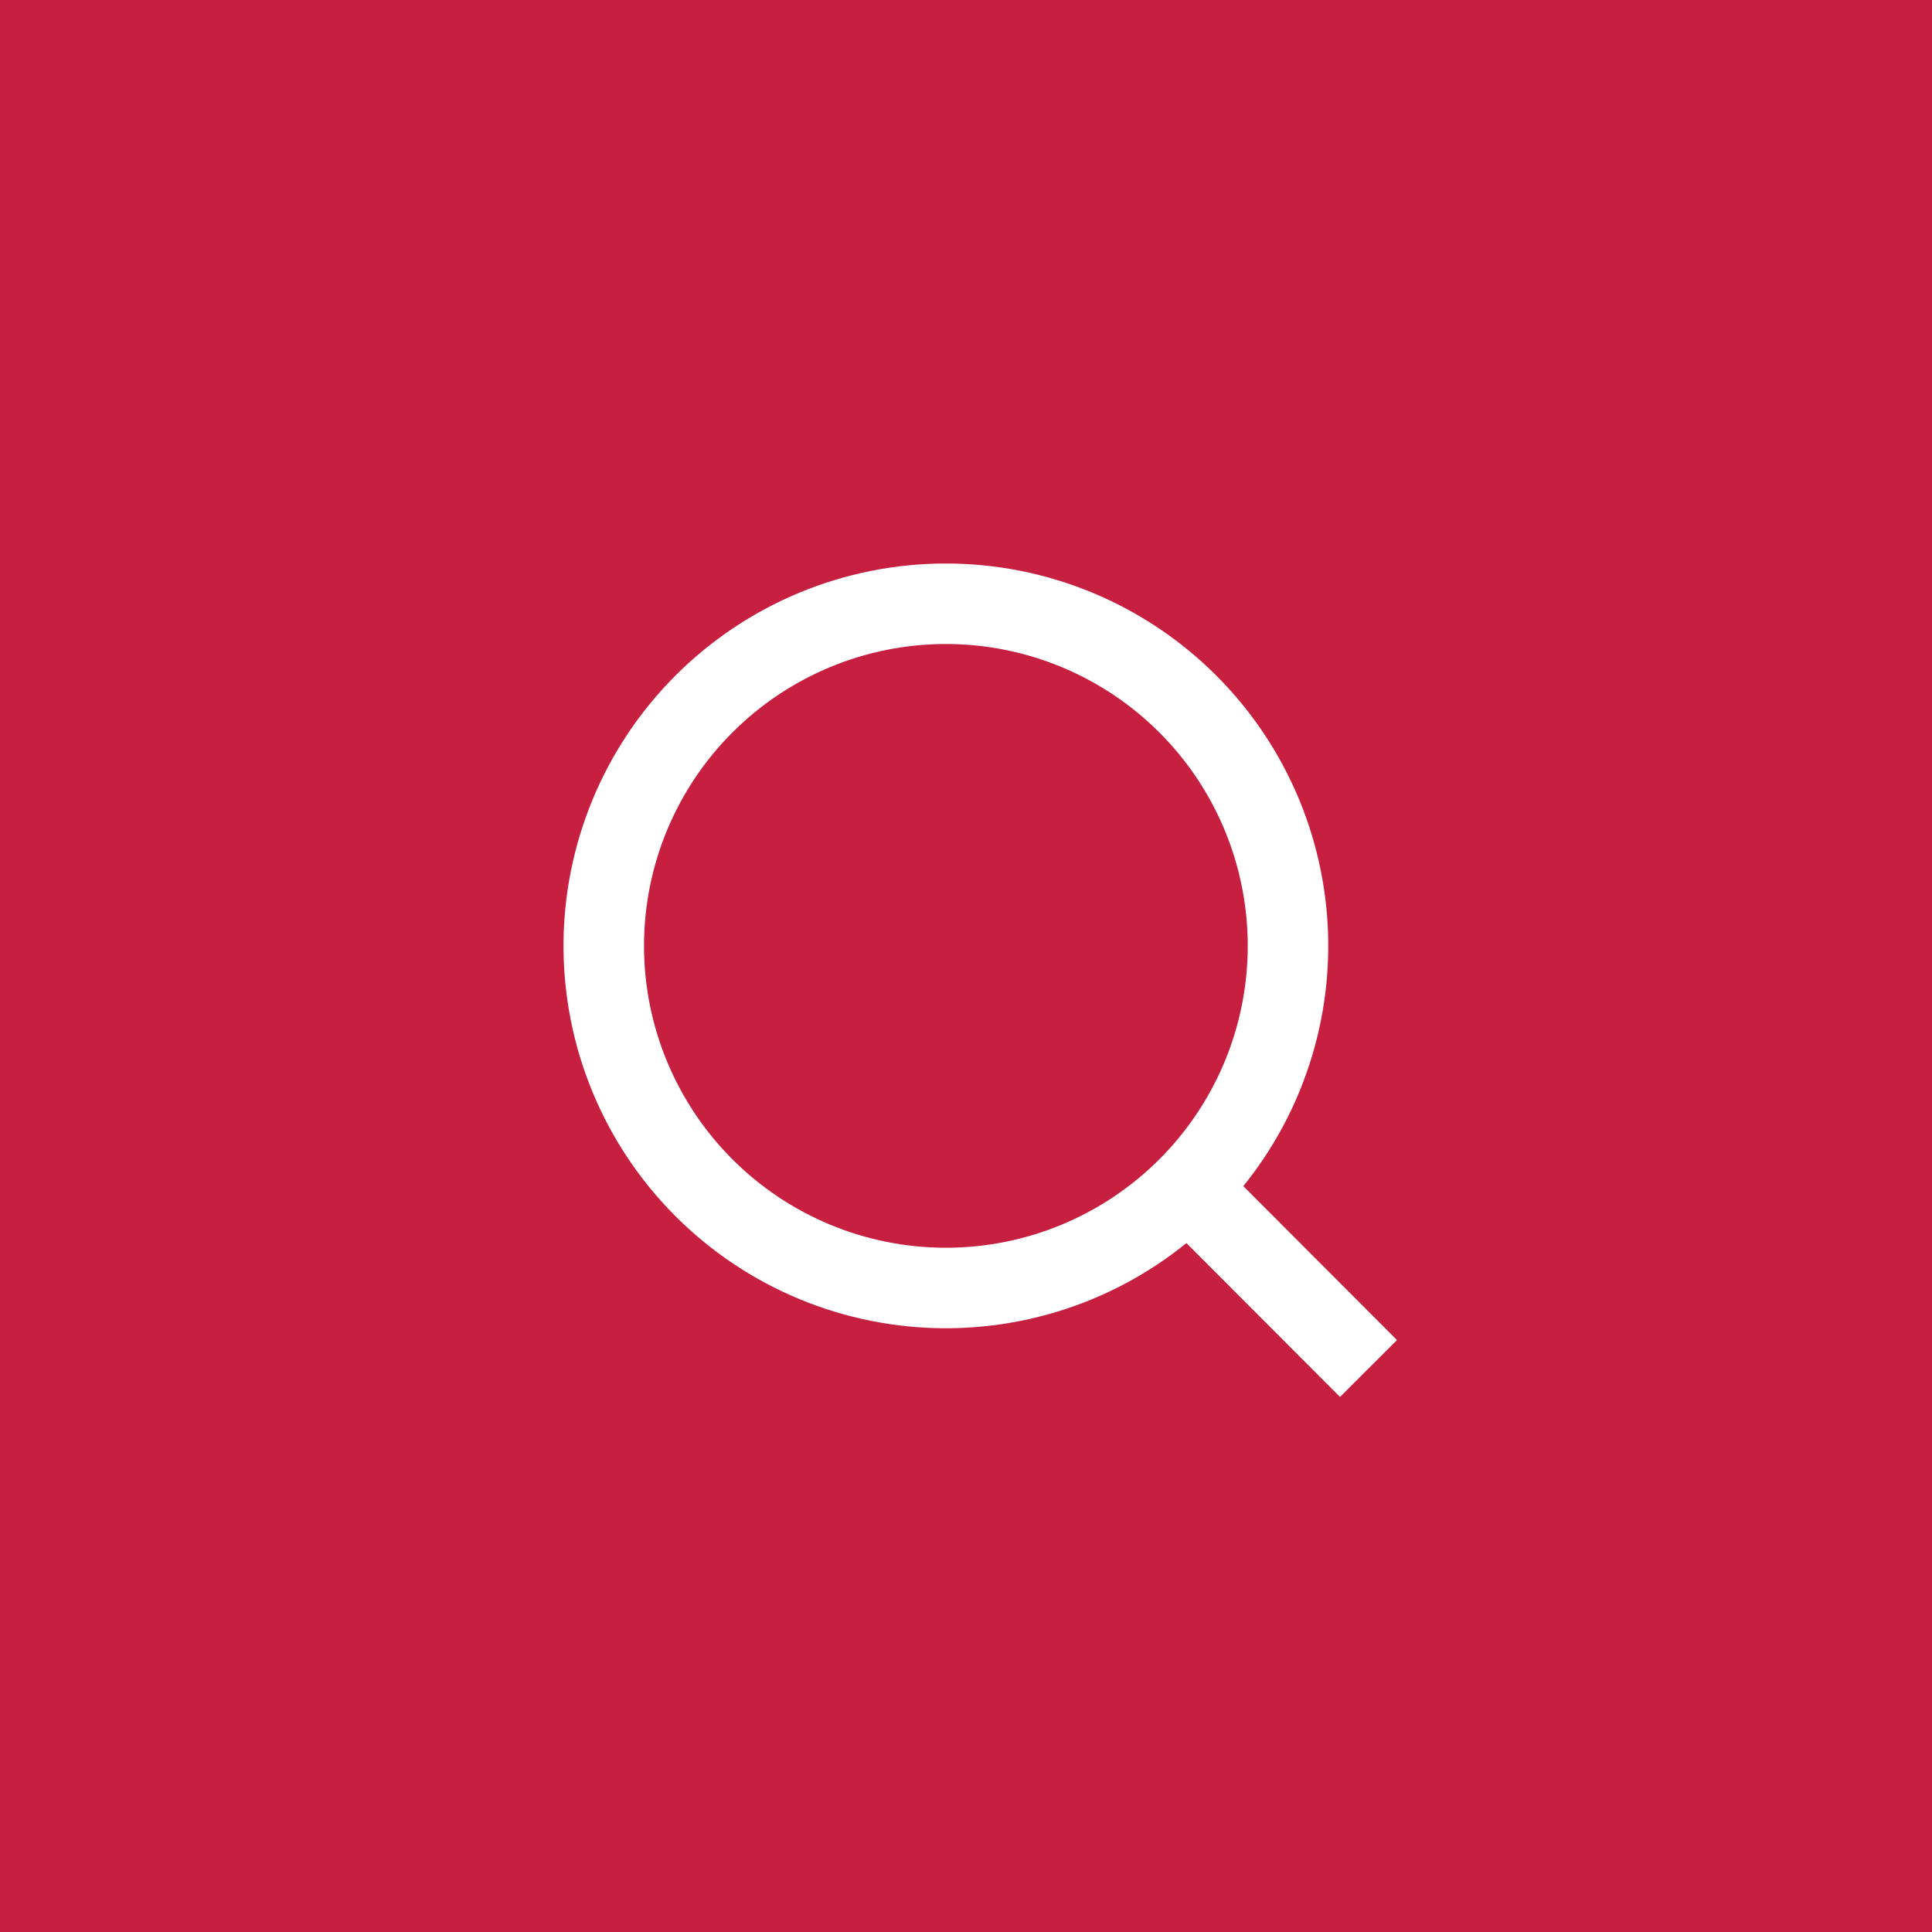 <svg width="48" height="48" viewBox="0 0 48 48" fill="none" xmlns="http://www.w3.org/2000/svg">
<rect width="48" height="48" fill="#C61F40"/>
<path d="M34 34L29.514 29.506L34 34ZM32 23.5C32 25.754 31.105 27.916 29.51 29.51C27.916 31.105 25.754 32 23.5 32C21.246 32 19.084 31.105 17.49 29.51C15.896 27.916 15 25.754 15 23.5C15 21.246 15.896 19.084 17.49 17.49C19.084 15.896 21.246 15 23.5 15C25.754 15 27.916 15.896 29.51 17.49C31.105 19.084 32 21.246 32 23.5V23.5Z" stroke="white" stroke-width="2" stroke-linecap="round"/>
</svg>
